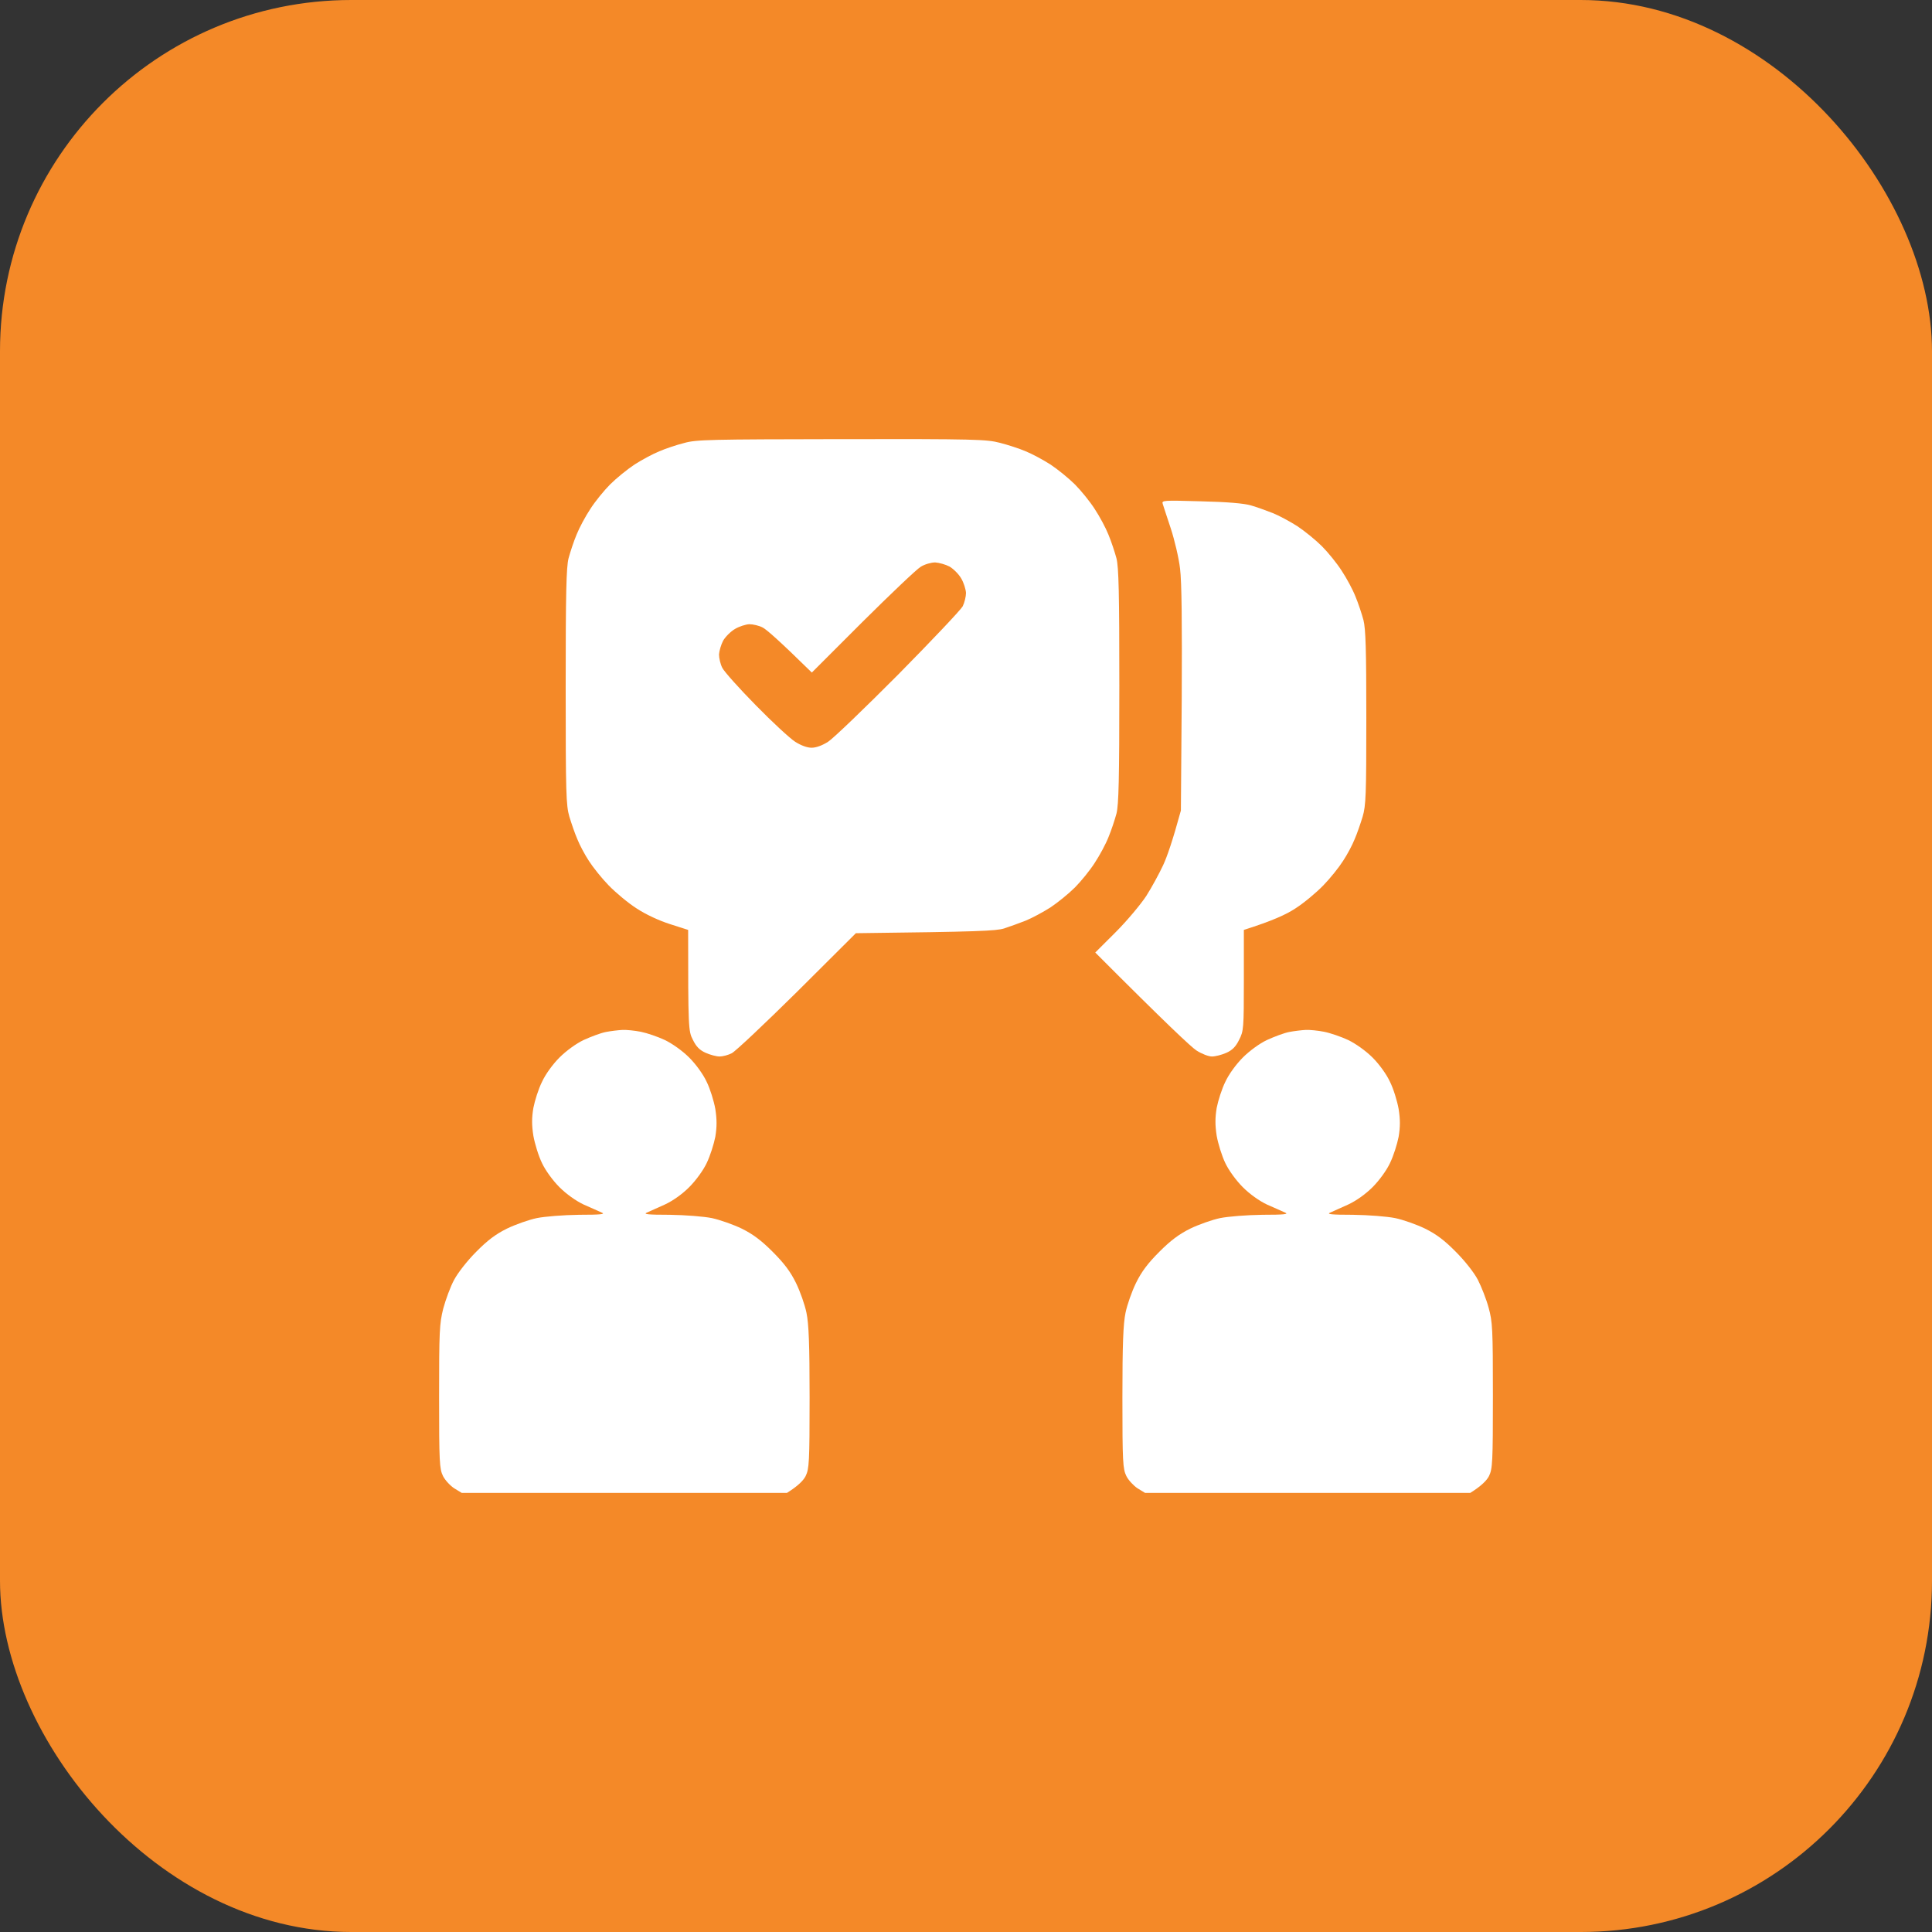 <svg width="44" height="44" viewBox="0 0 44 44" fill="none" xmlns="http://www.w3.org/2000/svg">
<rect x="0" y="0" width="44" height="44" fill="#333333" stroke="none"/>
<rect width="44" height="44" rx="8" fill="#F48928"/>
<path fill-rule="evenodd" clip-rule="evenodd" d="M19.164 10.001C22.22 9.996 22.469 10.006 22.773 10.085C22.956 10.132 23.219 10.217 23.359 10.278C23.5 10.334 23.753 10.47 23.922 10.578C24.091 10.69 24.339 10.892 24.48 11.032C24.62 11.173 24.822 11.421 24.93 11.59C25.042 11.759 25.183 12.022 25.244 12.176C25.309 12.331 25.389 12.575 25.427 12.716C25.478 12.922 25.492 13.489 25.492 15.622C25.492 17.755 25.478 18.323 25.427 18.529C25.389 18.669 25.309 18.913 25.244 19.068C25.183 19.223 25.042 19.485 24.93 19.654C24.822 19.823 24.62 20.071 24.48 20.212C24.339 20.353 24.091 20.554 23.922 20.667C23.753 20.774 23.5 20.91 23.359 20.967C23.219 21.023 22.994 21.103 22.867 21.145C22.684 21.201 22.295 21.22 19.492 21.253L18.156 22.584C17.42 23.311 16.75 23.944 16.666 23.986C16.586 24.028 16.459 24.061 16.389 24.061C16.314 24.061 16.173 24.023 16.07 23.977C15.934 23.916 15.855 23.836 15.78 23.681C15.677 23.484 15.672 23.419 15.672 21.178L15.259 21.046C15.02 20.971 14.706 20.826 14.5 20.69C14.308 20.568 14.022 20.329 13.863 20.165C13.703 20.001 13.502 19.748 13.412 19.607C13.319 19.466 13.202 19.246 13.15 19.115C13.094 18.988 13.014 18.754 12.967 18.599C12.892 18.341 12.883 18.079 12.883 15.646C12.883 13.494 12.897 12.922 12.948 12.716C12.986 12.575 13.066 12.331 13.131 12.176C13.192 12.022 13.333 11.759 13.445 11.59C13.553 11.421 13.755 11.173 13.895 11.032C14.036 10.892 14.284 10.69 14.453 10.578C14.622 10.47 14.875 10.334 15.016 10.278C15.156 10.217 15.409 10.132 15.578 10.09C15.855 10.01 16.169 10.006 19.164 10.001ZM19.647 14.159L18.489 15.317C17.739 14.581 17.453 14.333 17.369 14.291C17.289 14.248 17.148 14.216 17.064 14.216C16.984 14.22 16.834 14.267 16.741 14.323C16.642 14.38 16.52 14.502 16.469 14.591C16.422 14.68 16.38 14.825 16.375 14.905C16.375 14.989 16.408 15.13 16.45 15.21C16.492 15.294 16.834 15.678 17.214 16.063C17.589 16.447 17.992 16.818 18.109 16.893C18.241 16.977 18.381 17.029 18.484 17.029C18.587 17.029 18.728 16.977 18.859 16.893C18.977 16.818 19.694 16.128 20.458 15.36C21.222 14.586 21.883 13.887 21.925 13.808C21.967 13.723 22 13.583 22 13.503C21.995 13.419 21.948 13.269 21.892 13.175C21.836 13.076 21.714 12.955 21.625 12.903C21.536 12.856 21.386 12.814 21.297 12.809C21.208 12.809 21.058 12.851 20.969 12.908C20.88 12.959 20.284 13.527 19.647 14.159ZM14.172 23.456C14.261 23.451 14.453 23.47 14.594 23.498C14.734 23.526 14.983 23.611 15.142 23.686C15.316 23.77 15.545 23.934 15.695 24.084C15.845 24.234 16.014 24.464 16.094 24.638C16.173 24.797 16.258 25.074 16.291 25.256C16.328 25.5 16.328 25.66 16.291 25.889C16.258 26.058 16.173 26.325 16.094 26.489C16.014 26.658 15.845 26.888 15.695 27.038C15.536 27.197 15.325 27.347 15.142 27.432C14.983 27.502 14.8 27.587 14.734 27.615C14.641 27.652 14.753 27.666 15.25 27.666C15.611 27.671 16.023 27.704 16.211 27.741C16.389 27.779 16.698 27.887 16.891 27.98C17.148 28.107 17.341 28.252 17.598 28.51C17.856 28.768 18.002 28.96 18.128 29.218C18.222 29.41 18.33 29.715 18.367 29.898C18.419 30.151 18.438 30.601 18.438 31.834C18.438 33.301 18.428 33.452 18.348 33.616C18.302 33.709 18.184 33.836 17.922 34H10.516L10.347 33.897C10.253 33.836 10.136 33.709 10.089 33.616C10.009 33.452 10 33.301 10 31.811C10 30.315 10.009 30.146 10.094 29.804C10.15 29.598 10.258 29.302 10.342 29.148C10.427 28.988 10.642 28.712 10.844 28.51C11.102 28.248 11.289 28.107 11.547 27.98C11.739 27.887 12.044 27.779 12.227 27.741C12.414 27.704 12.827 27.671 13.188 27.666C13.684 27.666 13.797 27.652 13.703 27.615C13.637 27.587 13.455 27.502 13.291 27.432C13.113 27.347 12.902 27.197 12.742 27.038C12.592 26.888 12.423 26.658 12.344 26.489C12.264 26.325 12.18 26.049 12.147 25.866C12.109 25.622 12.109 25.463 12.147 25.233C12.18 25.064 12.264 24.797 12.344 24.638C12.423 24.464 12.592 24.234 12.742 24.084C12.892 23.934 13.122 23.766 13.291 23.686C13.455 23.611 13.68 23.526 13.797 23.503C13.914 23.48 14.083 23.461 14.172 23.456ZM29.734 23.456C29.823 23.451 30.016 23.47 30.156 23.498C30.297 23.526 30.545 23.611 30.705 23.686C30.878 23.77 31.108 23.934 31.258 24.084C31.408 24.234 31.577 24.464 31.656 24.638C31.736 24.797 31.82 25.074 31.853 25.256C31.891 25.5 31.891 25.66 31.853 25.889C31.82 26.058 31.736 26.325 31.656 26.489C31.577 26.658 31.408 26.888 31.258 27.038C31.098 27.197 30.887 27.347 30.705 27.432C30.545 27.502 30.363 27.587 30.297 27.615C30.203 27.652 30.316 27.666 30.812 27.666C31.173 27.671 31.586 27.704 31.773 27.741C31.956 27.779 32.261 27.887 32.453 27.98C32.711 28.107 32.898 28.248 33.156 28.51C33.362 28.716 33.573 28.984 33.658 29.148C33.737 29.302 33.85 29.588 33.902 29.781C33.991 30.104 34 30.254 34 31.787C34 33.301 33.991 33.452 33.911 33.616C33.864 33.709 33.747 33.836 33.484 34H26.078L25.909 33.897C25.816 33.836 25.698 33.709 25.652 33.616C25.572 33.452 25.562 33.301 25.562 31.834C25.562 30.601 25.581 30.151 25.633 29.898C25.67 29.715 25.778 29.41 25.872 29.218C25.998 28.96 26.144 28.768 26.402 28.51C26.659 28.252 26.852 28.107 27.109 27.98C27.302 27.887 27.606 27.779 27.789 27.741C27.977 27.704 28.389 27.671 28.75 27.666C29.247 27.666 29.359 27.652 29.266 27.615C29.2 27.587 29.017 27.502 28.853 27.432C28.675 27.347 28.464 27.197 28.305 27.038C28.155 26.888 27.986 26.658 27.906 26.489C27.827 26.325 27.742 26.049 27.709 25.866C27.672 25.622 27.672 25.463 27.709 25.233C27.742 25.064 27.827 24.797 27.906 24.638C27.986 24.464 28.155 24.234 28.305 24.084C28.455 23.934 28.684 23.766 28.853 23.686C29.017 23.611 29.242 23.526 29.359 23.503C29.477 23.48 29.645 23.461 29.734 23.456ZM27.353 11.417C27.948 11.431 28.337 11.464 28.492 11.511C28.619 11.548 28.844 11.628 28.984 11.684C29.125 11.74 29.378 11.876 29.547 11.984C29.716 12.097 29.964 12.298 30.105 12.439C30.245 12.579 30.447 12.828 30.555 12.997C30.667 13.165 30.808 13.428 30.869 13.583C30.934 13.738 31.014 13.981 31.052 14.122C31.103 14.323 31.117 14.802 31.117 16.349C31.117 18.107 31.108 18.346 31.033 18.599C30.986 18.754 30.906 18.988 30.85 19.115C30.798 19.246 30.681 19.466 30.587 19.607C30.498 19.748 30.297 20.001 30.137 20.165C29.978 20.329 29.692 20.568 29.5 20.69C29.294 20.826 28.98 20.971 28.328 21.178V22.326C28.328 23.419 28.323 23.484 28.22 23.681C28.145 23.836 28.066 23.916 27.93 23.977C27.827 24.023 27.677 24.061 27.602 24.061C27.522 24.061 27.367 24 27.25 23.925C27.133 23.85 26.566 23.32 24.944 21.693L25.413 21.225C25.67 20.967 25.98 20.596 26.106 20.404C26.228 20.212 26.402 19.893 26.491 19.701C26.58 19.509 26.706 19.148 26.894 18.459L26.913 15.927C26.922 14.192 26.913 13.255 26.875 12.95C26.847 12.706 26.748 12.293 26.664 12.036C26.58 11.778 26.495 11.529 26.481 11.478C26.453 11.393 26.486 11.393 27.353 11.417Z" fill="white"/>
</svg>
